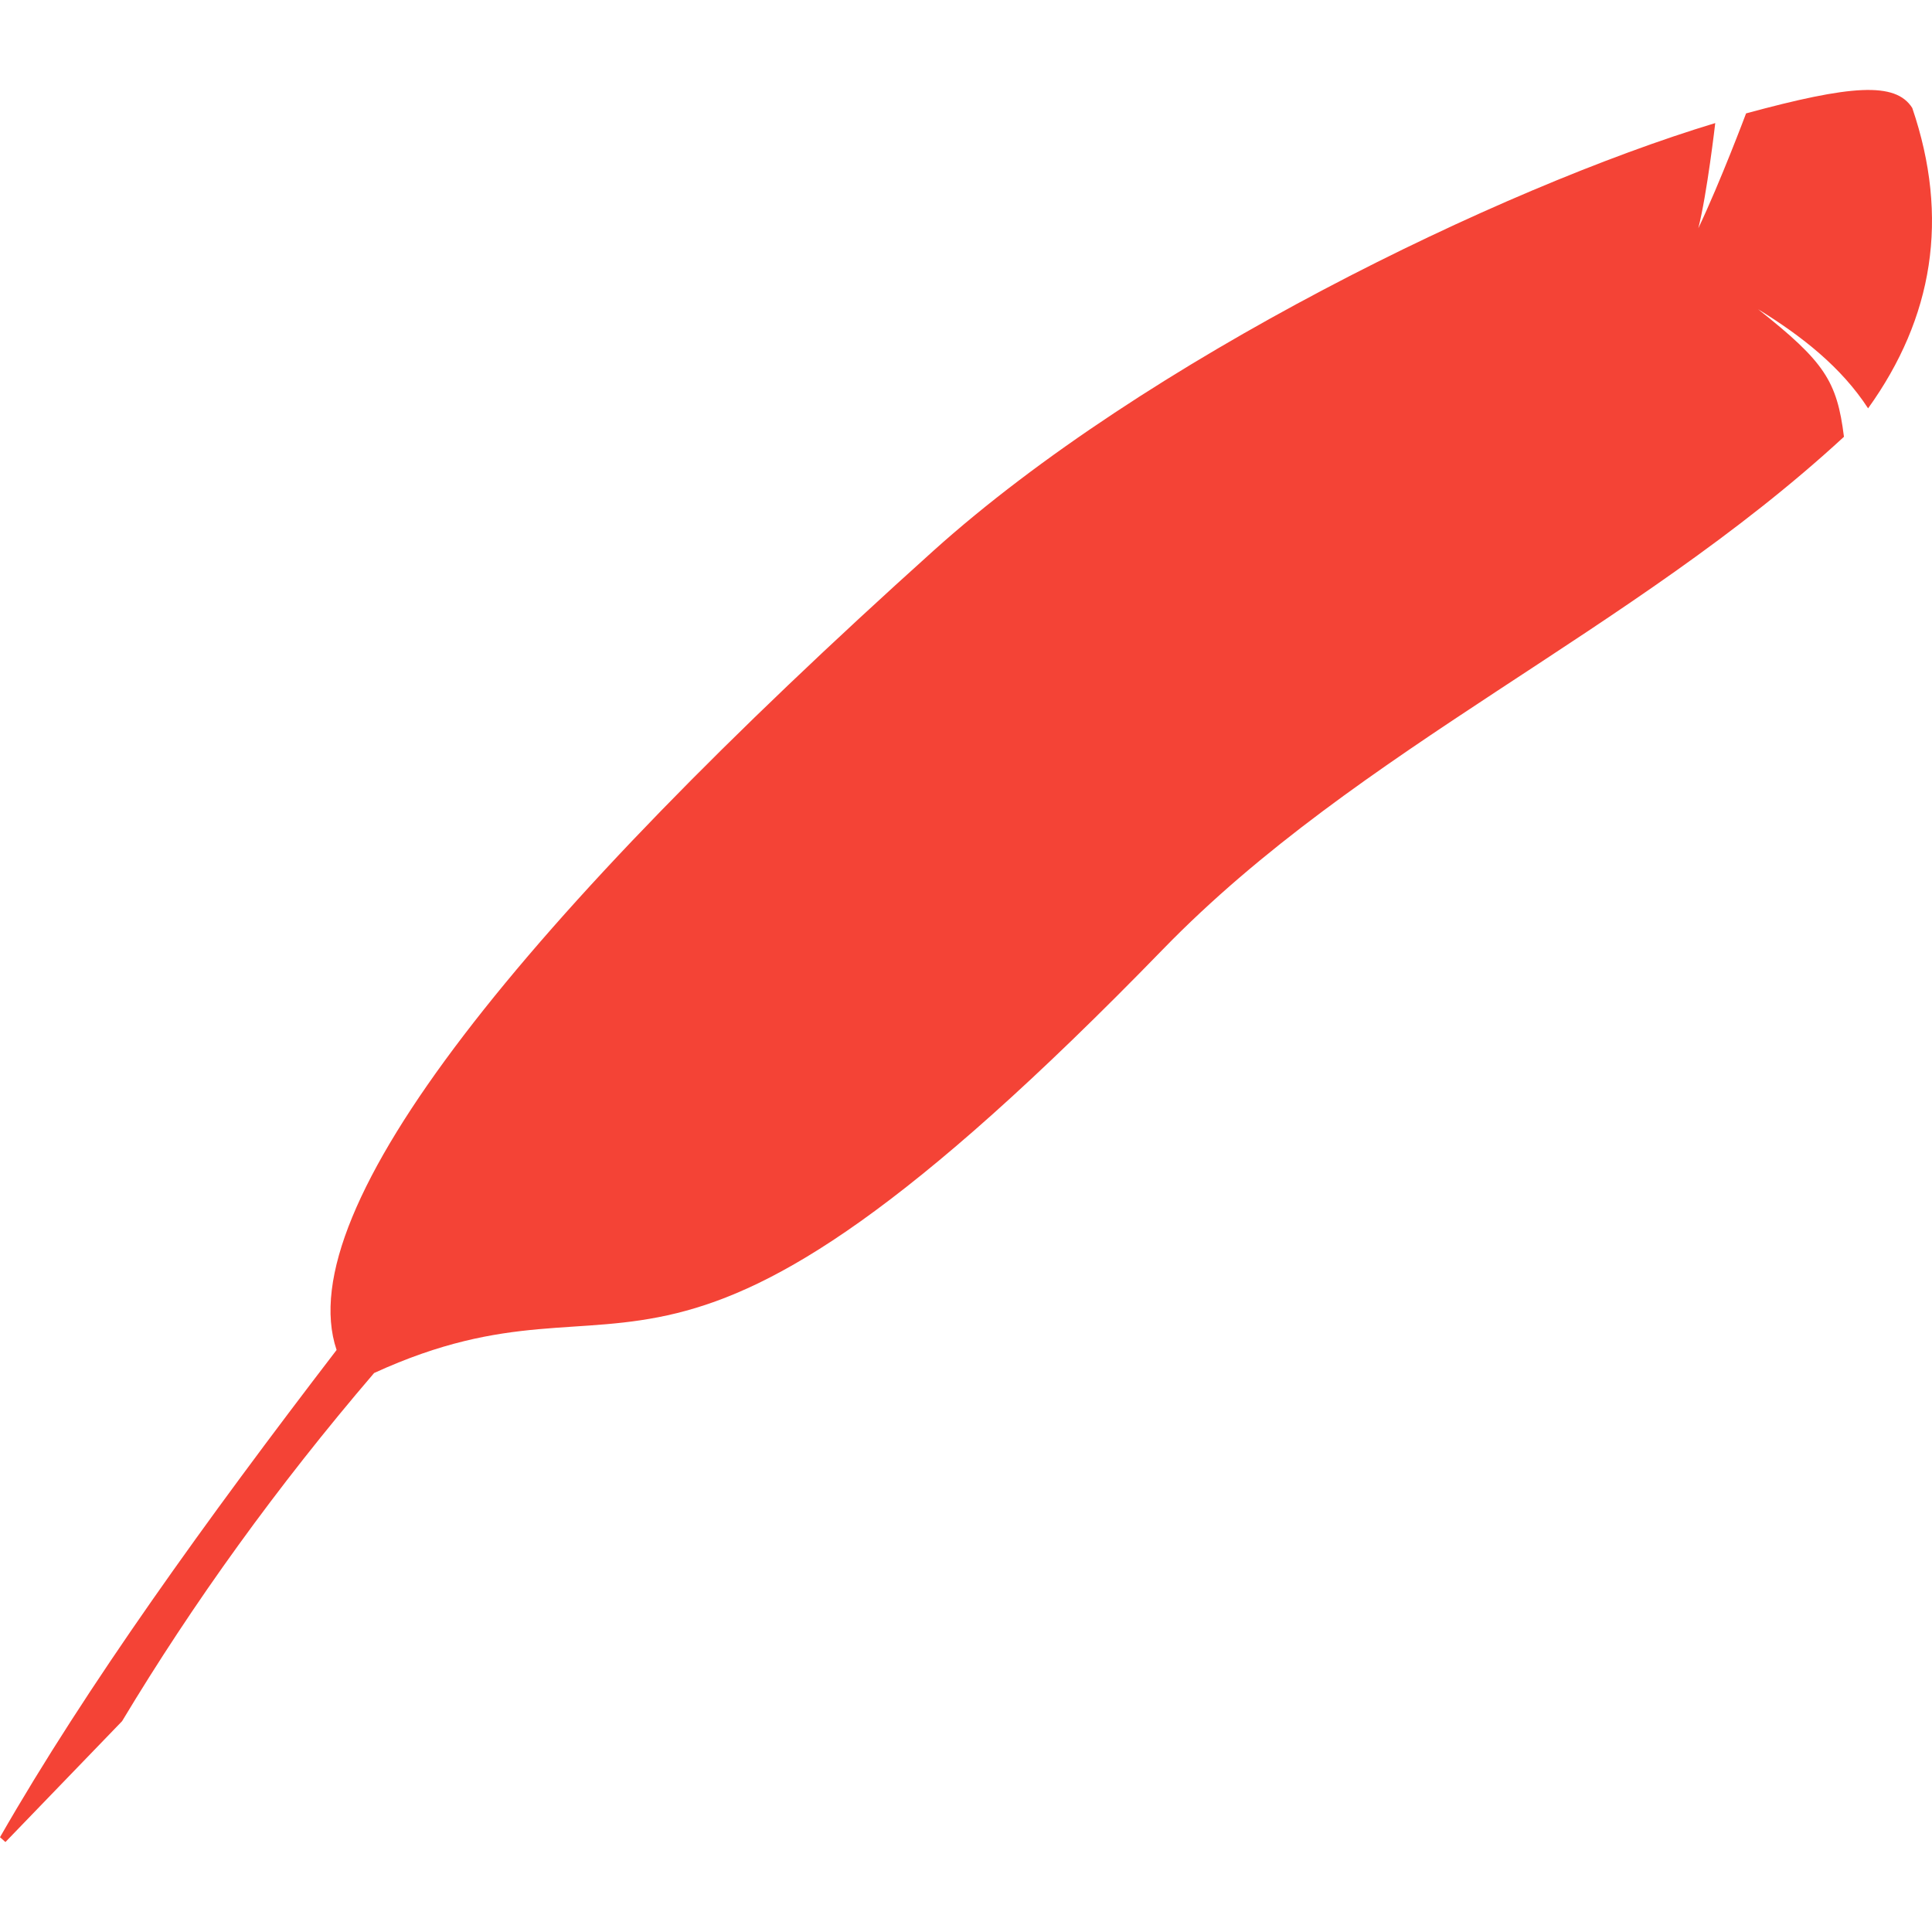 <?xml version="1.0" standalone="no"?><!DOCTYPE svg PUBLIC "-//W3C//DTD SVG 1.1//EN" "http://www.w3.org/Graphics/SVG/1.1/DTD/svg11.dtd"><svg t="1742869011030" class="icon" viewBox="0 0 1024 1024" version="1.1" xmlns="http://www.w3.org/2000/svg" p-id="15395" xmlns:xlink="http://www.w3.org/1999/xlink" width="200" height="200"><path d="M178.4 715.52c-25.276-74.966 99.654-228.728 316.208-423.49C607.116 190.846 795.12 99.7 909.116 65.228c0 0-4.322 37.48-8.966 55.74 11.752-24.72 25.304-60.864 25.304-60.864 55.42-15.056 79.204-16.92 88.084-2.888 19.88 58.31 11.072 111.192-23.412 159.212-14.172-21.782-34.972-38.184-58.3-52.534 35.212 27.854 41.828 38.05 45.51 67.608-112.852 104.09-256.73 164.392-360.94 271.636-272.14 280.072-275.778 159.376-418.106 224.584-51.686 60.344-95.948 121.9-133.582 184.532L2.88 976.32 0 973.76c45.984-80.226 109.116-167.898 178.4-258.24z" fill="#F44336" p-id="15396"></path></svg>